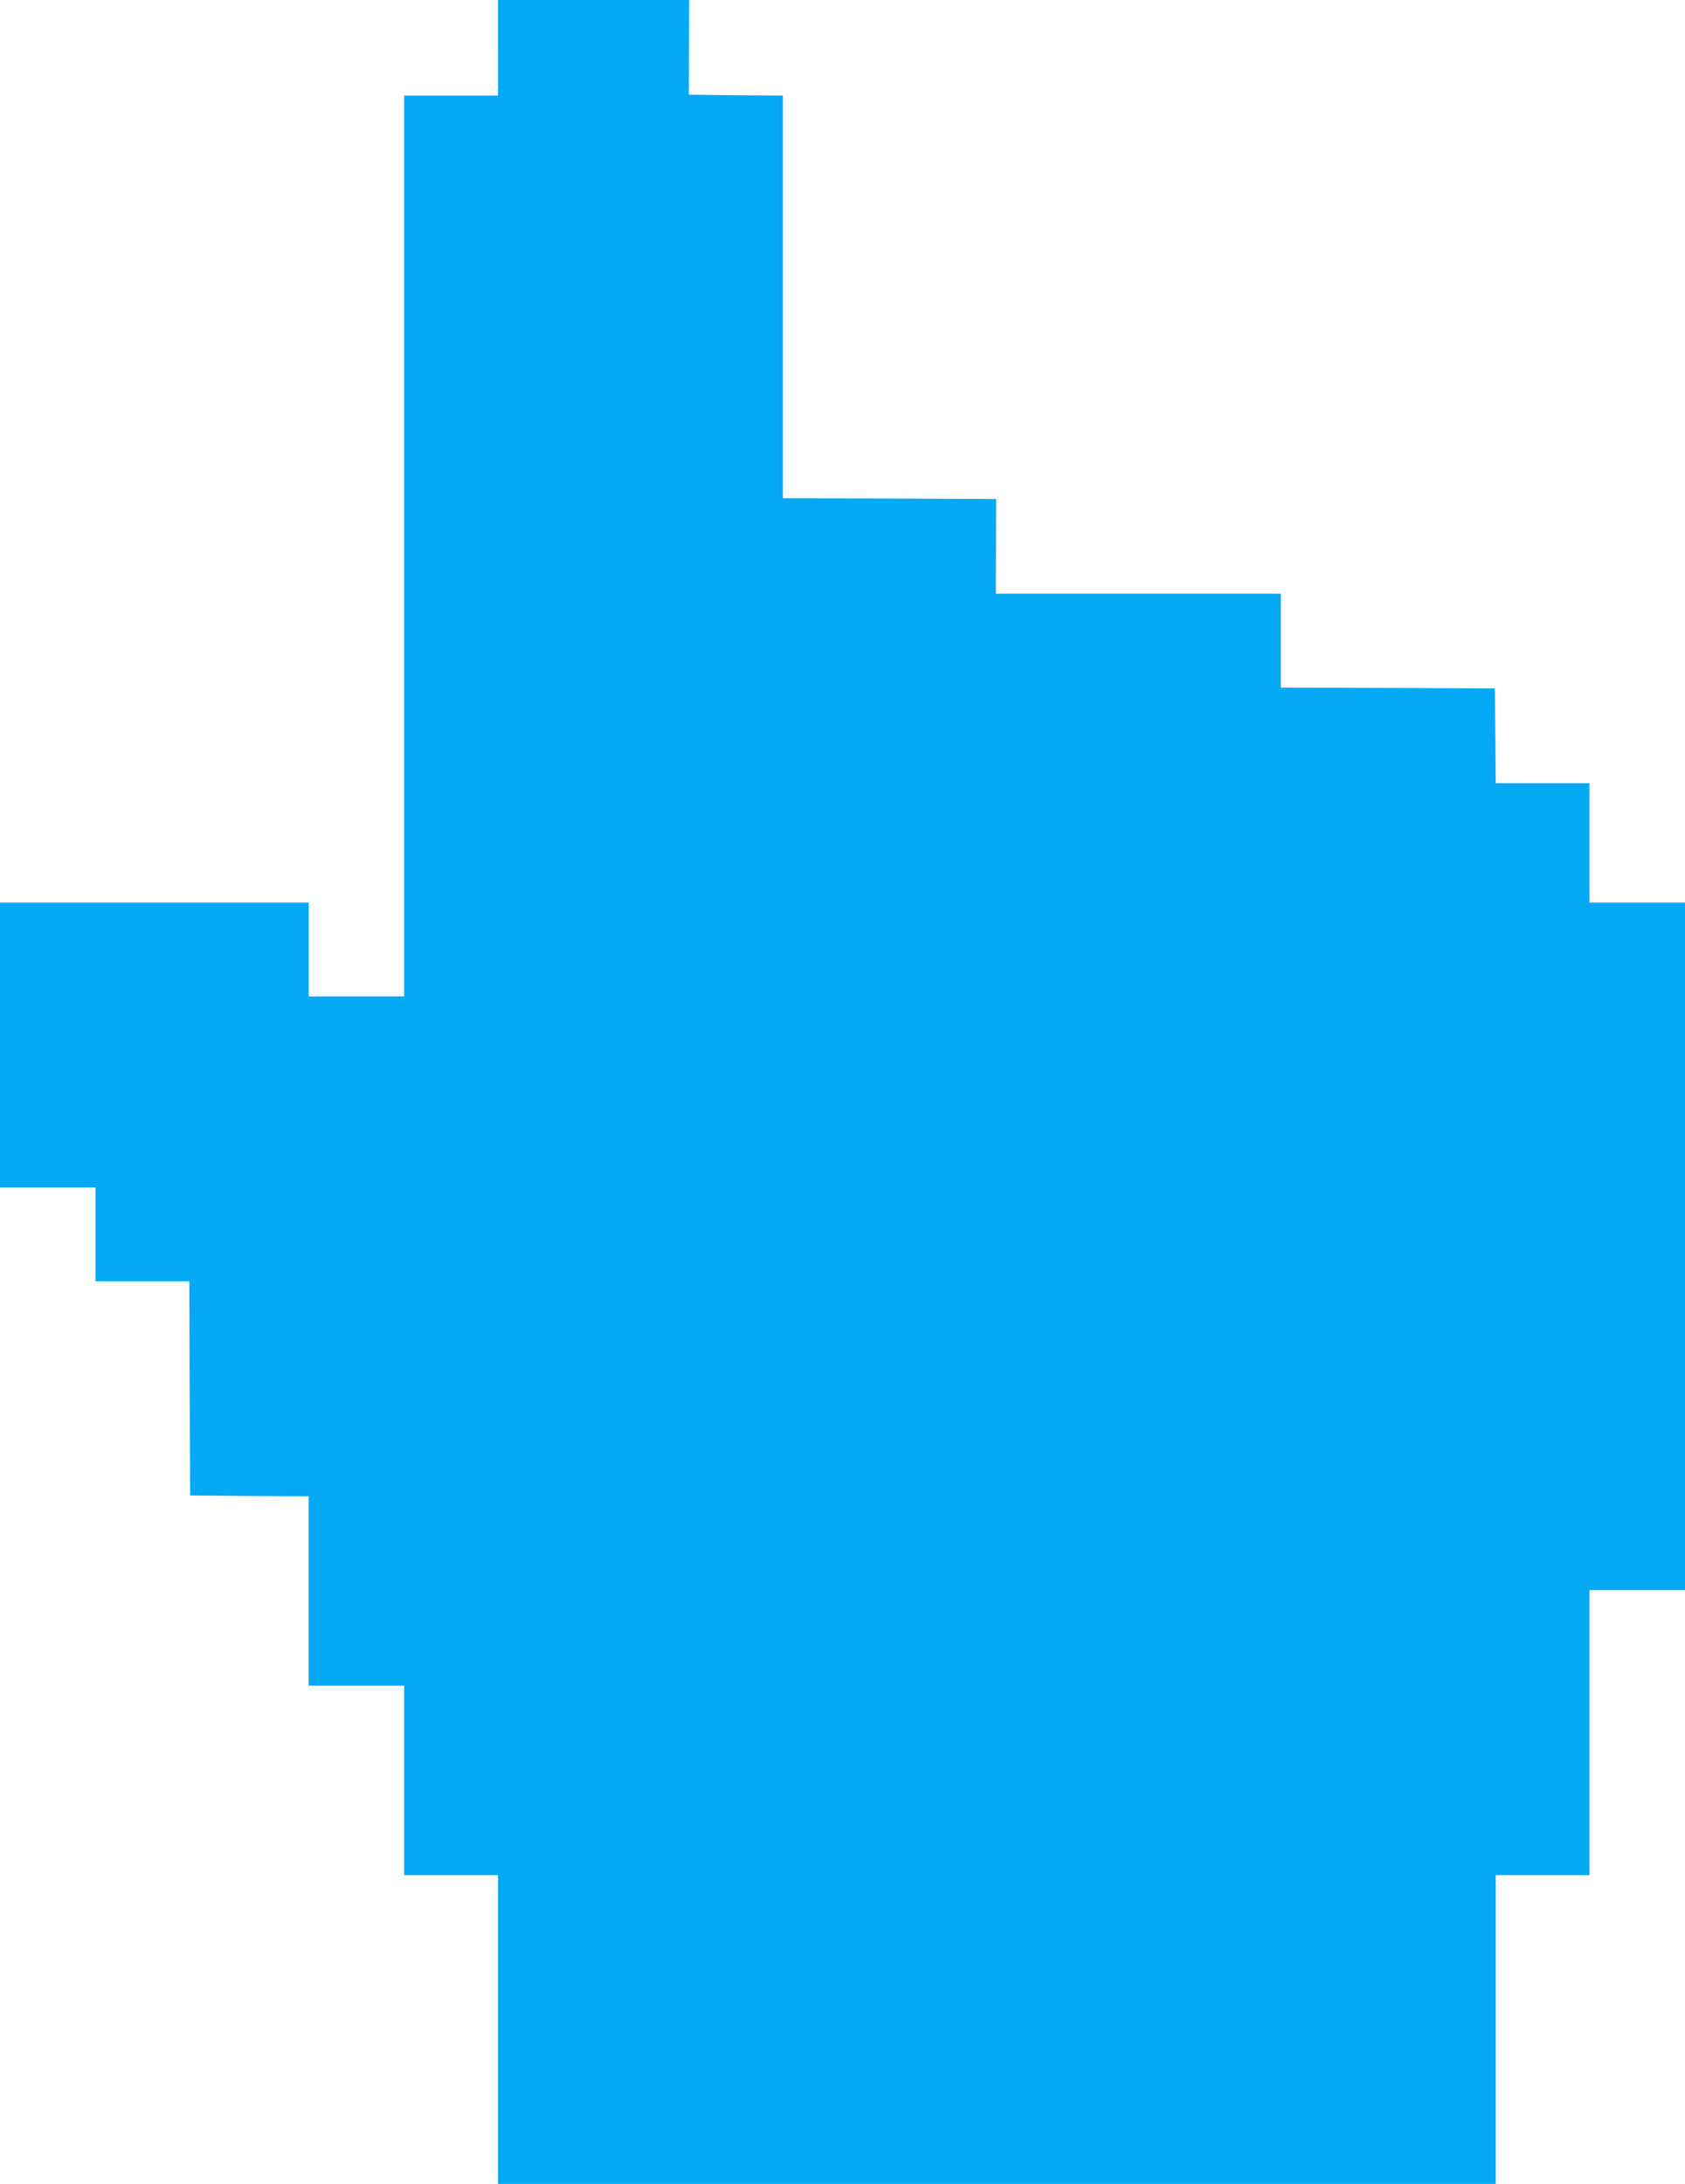 <?xml version="1.0" standalone="no"?>
<!DOCTYPE svg PUBLIC "-//W3C//DTD SVG 20010904//EN"
 "http://www.w3.org/TR/2001/REC-SVG-20010904/DTD/svg10.dtd">
<svg version="1.0" xmlns="http://www.w3.org/2000/svg"
 width="988pt" height="1280pt" viewBox="0 0 988 1280"
 preserveAspectRatio="xMidYMid meet">
<g transform="translate(0,1280) scale(0.1,-0.1)"
fill="#03a9f4" stroke="none">
<path d="M2920 12520 l0 -280 -275 0 -275 0 0 -2640 0 -2640 -280 0 -280 0 0
275 0 275 -905 0 -905 0 0 -835 0 -835 280 0 280 0 0 -275 0 -275 275 0 275 0
2 -628 3 -627 348 -3 347 -2 0 -555 0 -555 280 0 280 0 0 -555 0 -555 275 0
275 0 0 -905 0 -905 2925 0 2925 0 0 905 0 905 275 0 275 0 0 835 0 835 280 0
280 0 0 2015 0 2015 -280 0 -280 0 0 350 0 350 -275 0 -275 0 -2 278 -3 277
-627 3 -628 2 0 275 0 275 -835 0 -836 0 1 278 1 277 -625 3 -626 2 0 1180 0
1180 -276 2 -275 3 1 278 1 277 -561 0 -560 0 0 -280z"/>
</g>
</svg>

